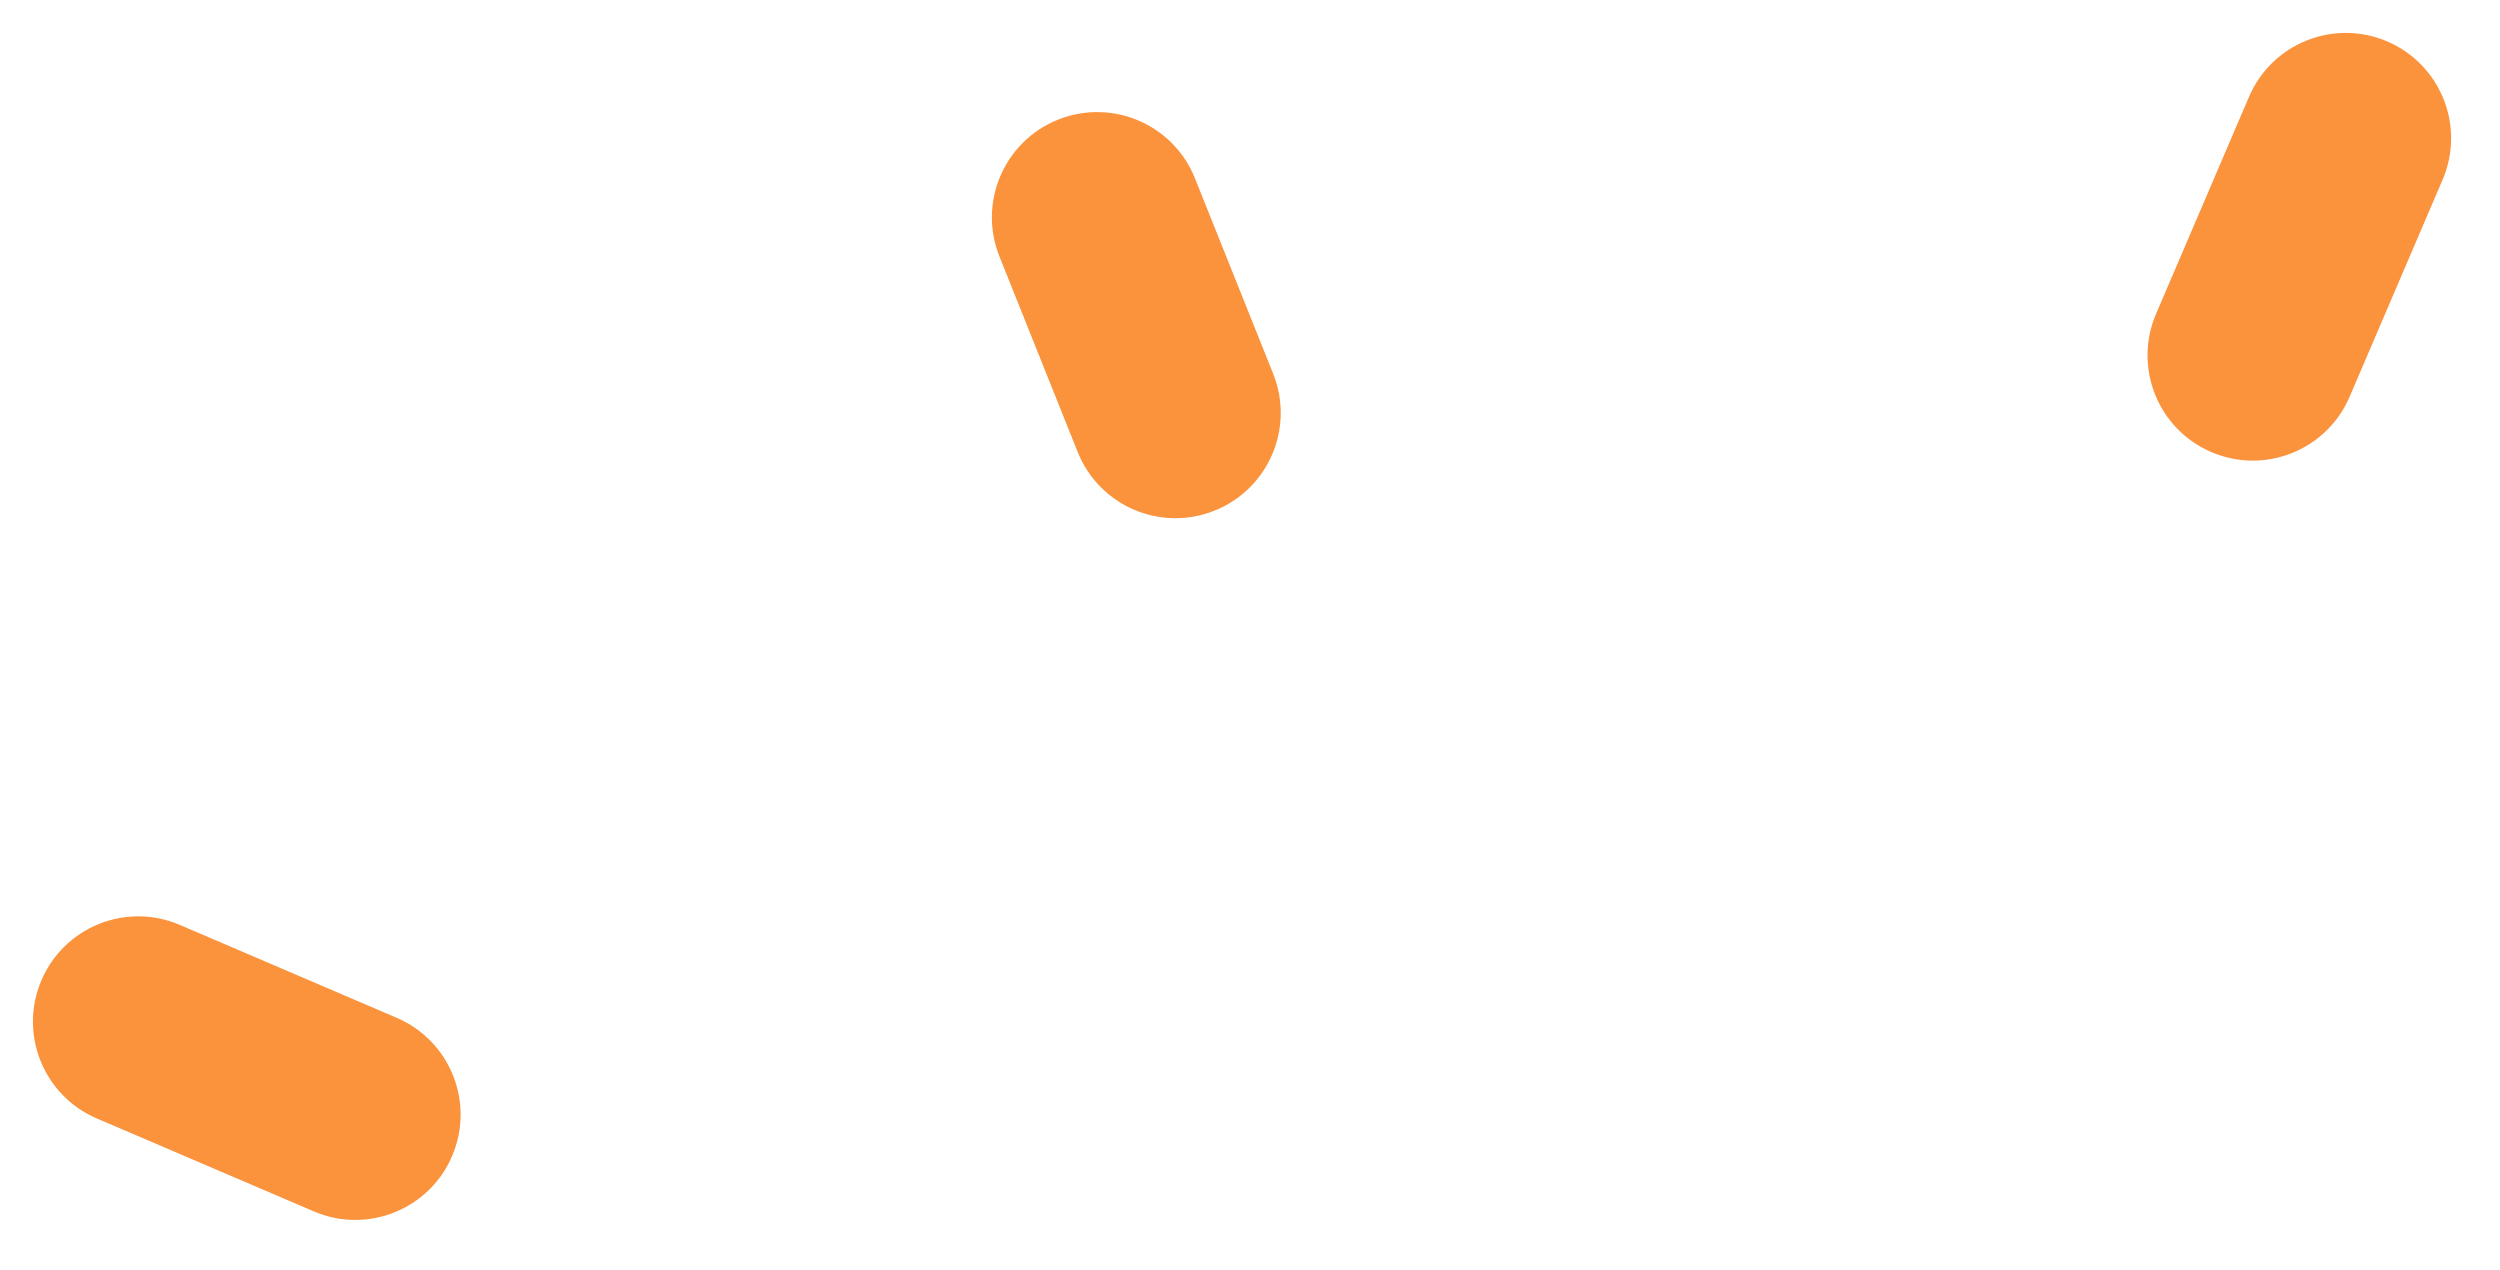 <svg width="128" height="65" viewBox="0 0 128 65" fill="none" xmlns="http://www.w3.org/2000/svg">
<path d="M51.172 13.134C50.065 10.37 51.409 7.232 54.173 6.126C56.937 5.02 60.075 6.364 61.181 9.128L65.187 19.137C66.293 21.901 64.949 25.039 62.185 26.145C59.421 27.251 56.284 25.907 55.178 23.143L51.172 13.134Z" fill="#FB923C"/>
<path d="M4.955 57.264C2.219 56.091 0.95 52.922 2.123 50.186C3.295 47.449 6.464 46.181 9.2 47.353L20.315 52.114C23.051 53.286 24.32 56.455 23.147 59.192C21.975 61.928 18.806 63.197 16.07 62.024L4.955 57.264Z" fill="#FB923C"/>
<path d="M113.222 23.147C110.486 21.975 109.217 18.806 110.39 16.07L115.15 4.955C116.323 2.218 119.492 0.95 122.228 2.122C124.965 3.295 126.233 6.463 125.061 9.2L120.3 20.315C119.128 23.051 115.959 24.32 113.222 23.147Z" fill="#FB923C"/>
</svg>
